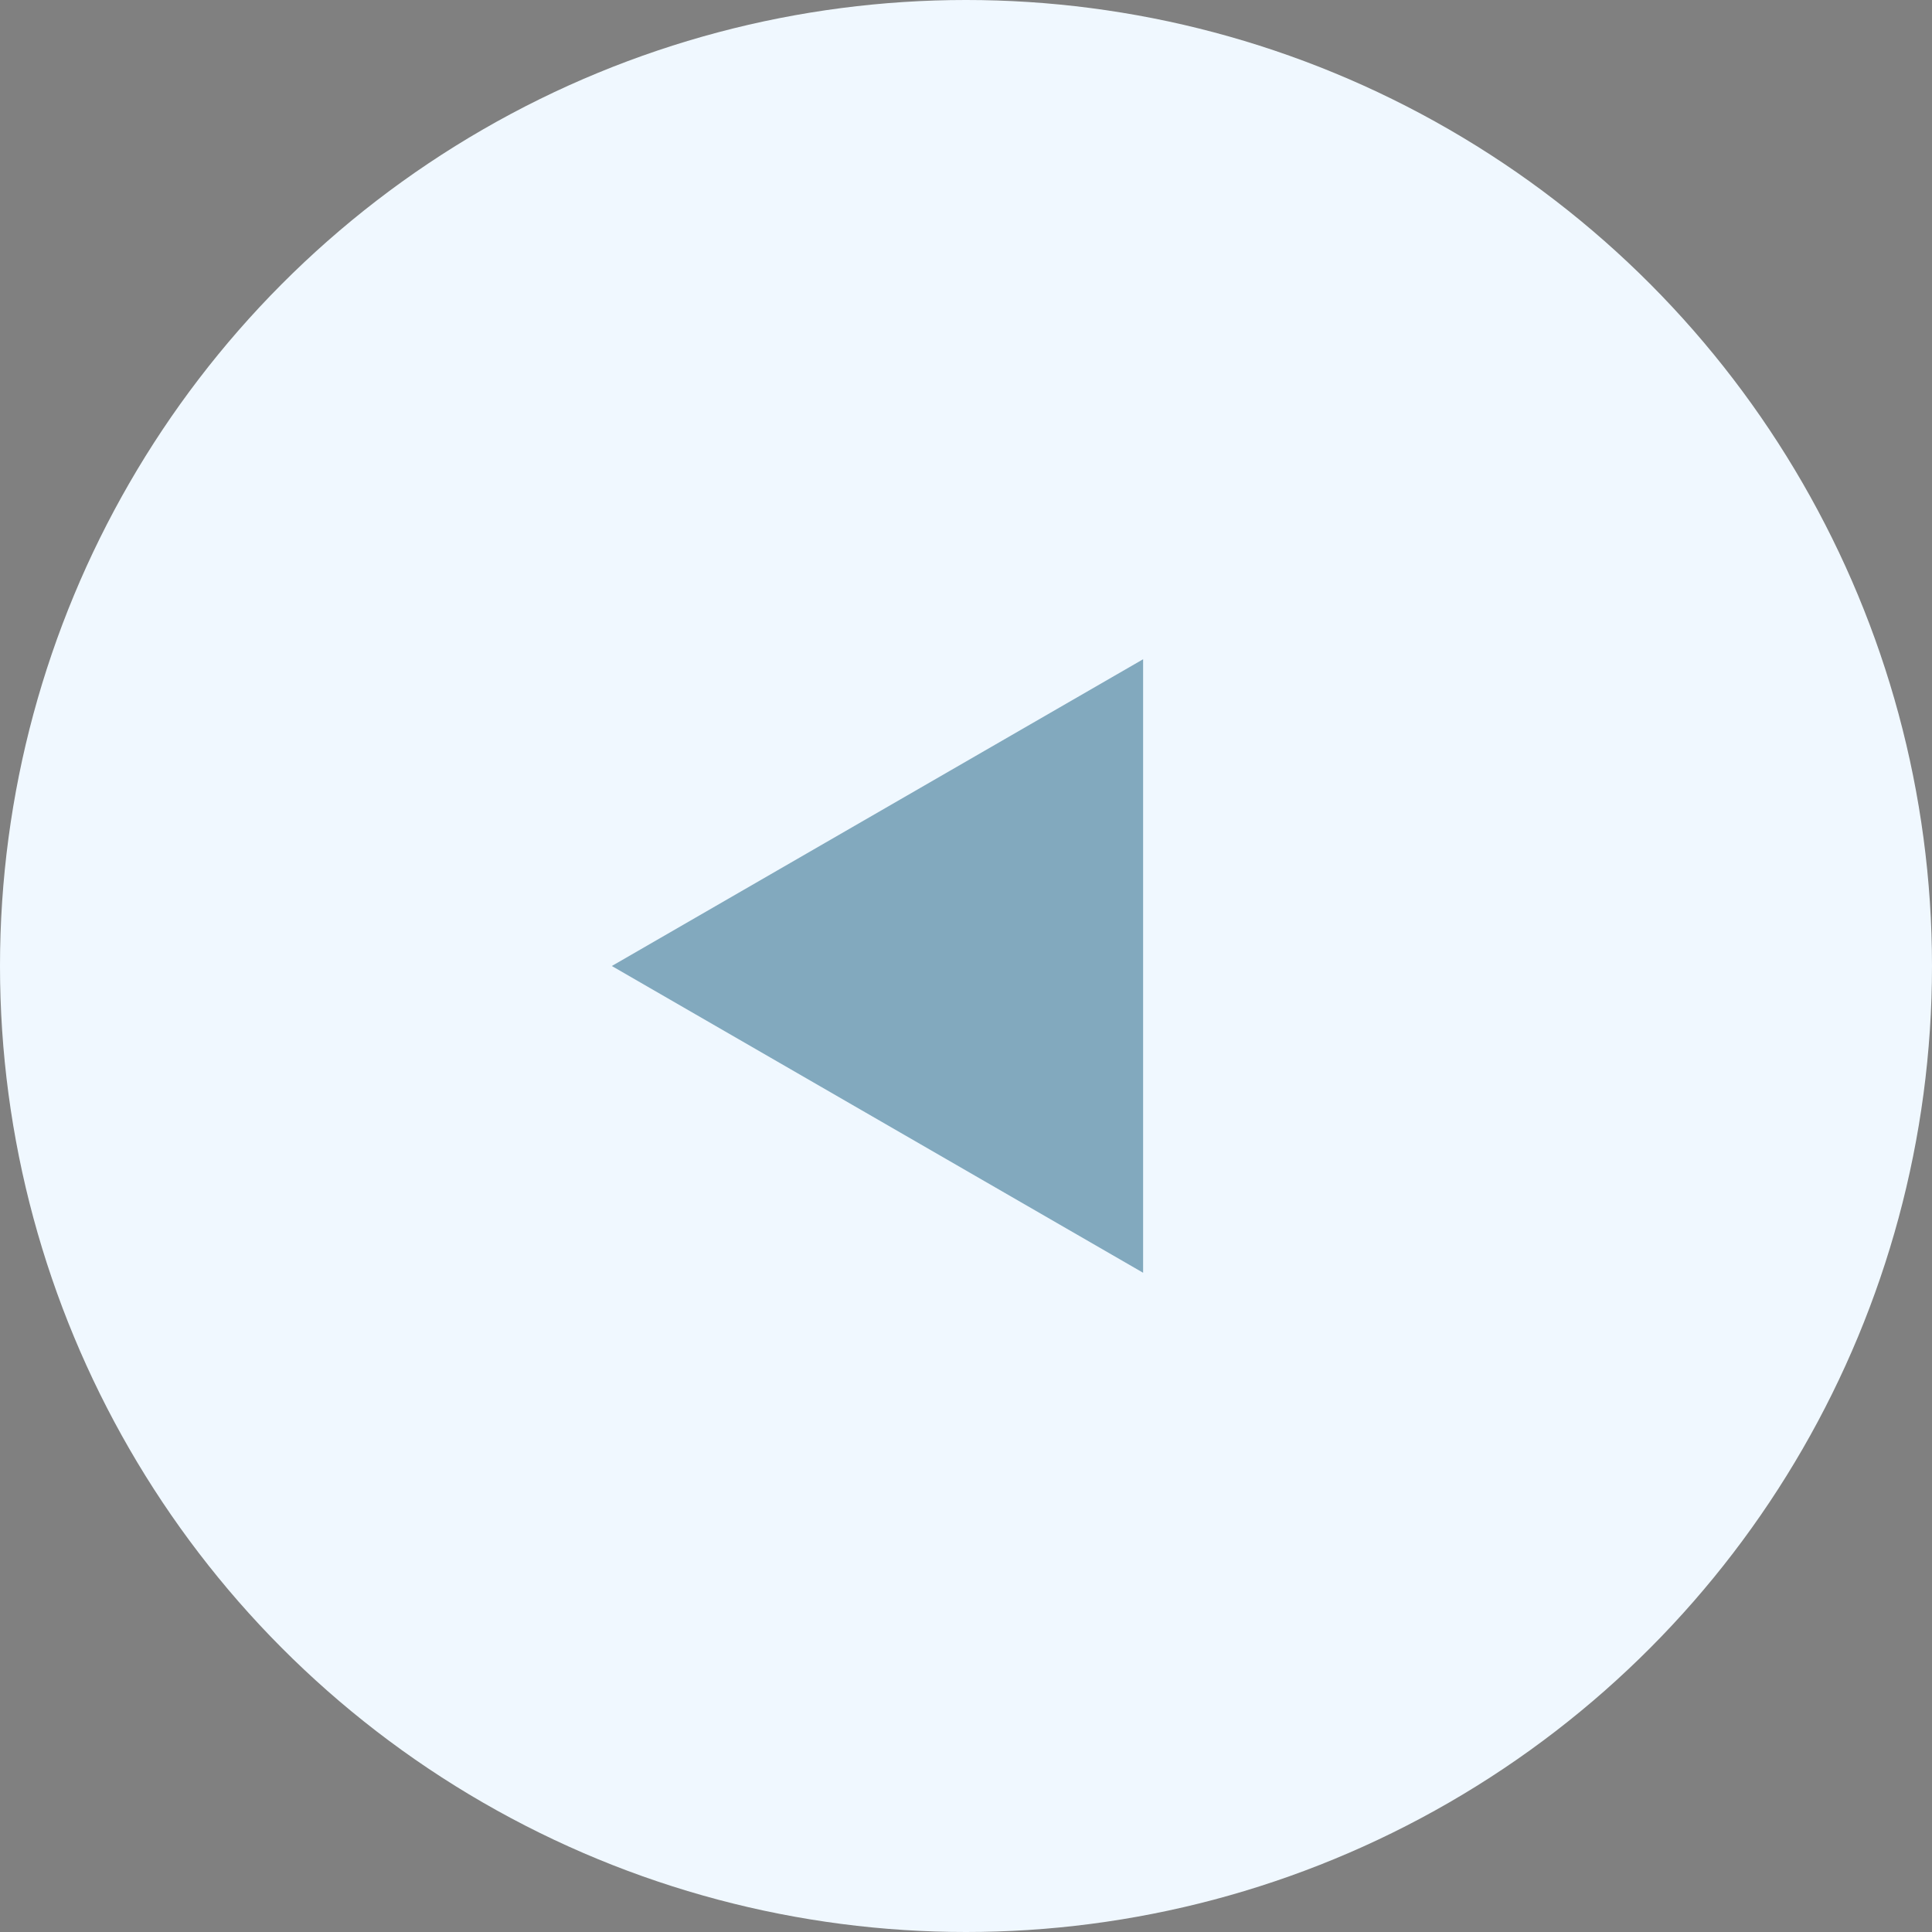 <svg width="40" height="40" viewBox="0 0 40 40" fill="none" xmlns="http://www.w3.org/2000/svg">
<rect x="0" y="0" width="40" height="40" fill="#808080" stroke="none"/>
<g id="Group 1171274935">
<circle id="Ellipse 81" cx="20" cy="20" r="20" fill="#F0F8FF"/>
<path id="Polygon 15" d="M12.667 20L23.667 13.649L23.667 26.351L12.667 20Z" fill="#145B7F" fill-opacity="0.5"/>
</g>
</svg>
